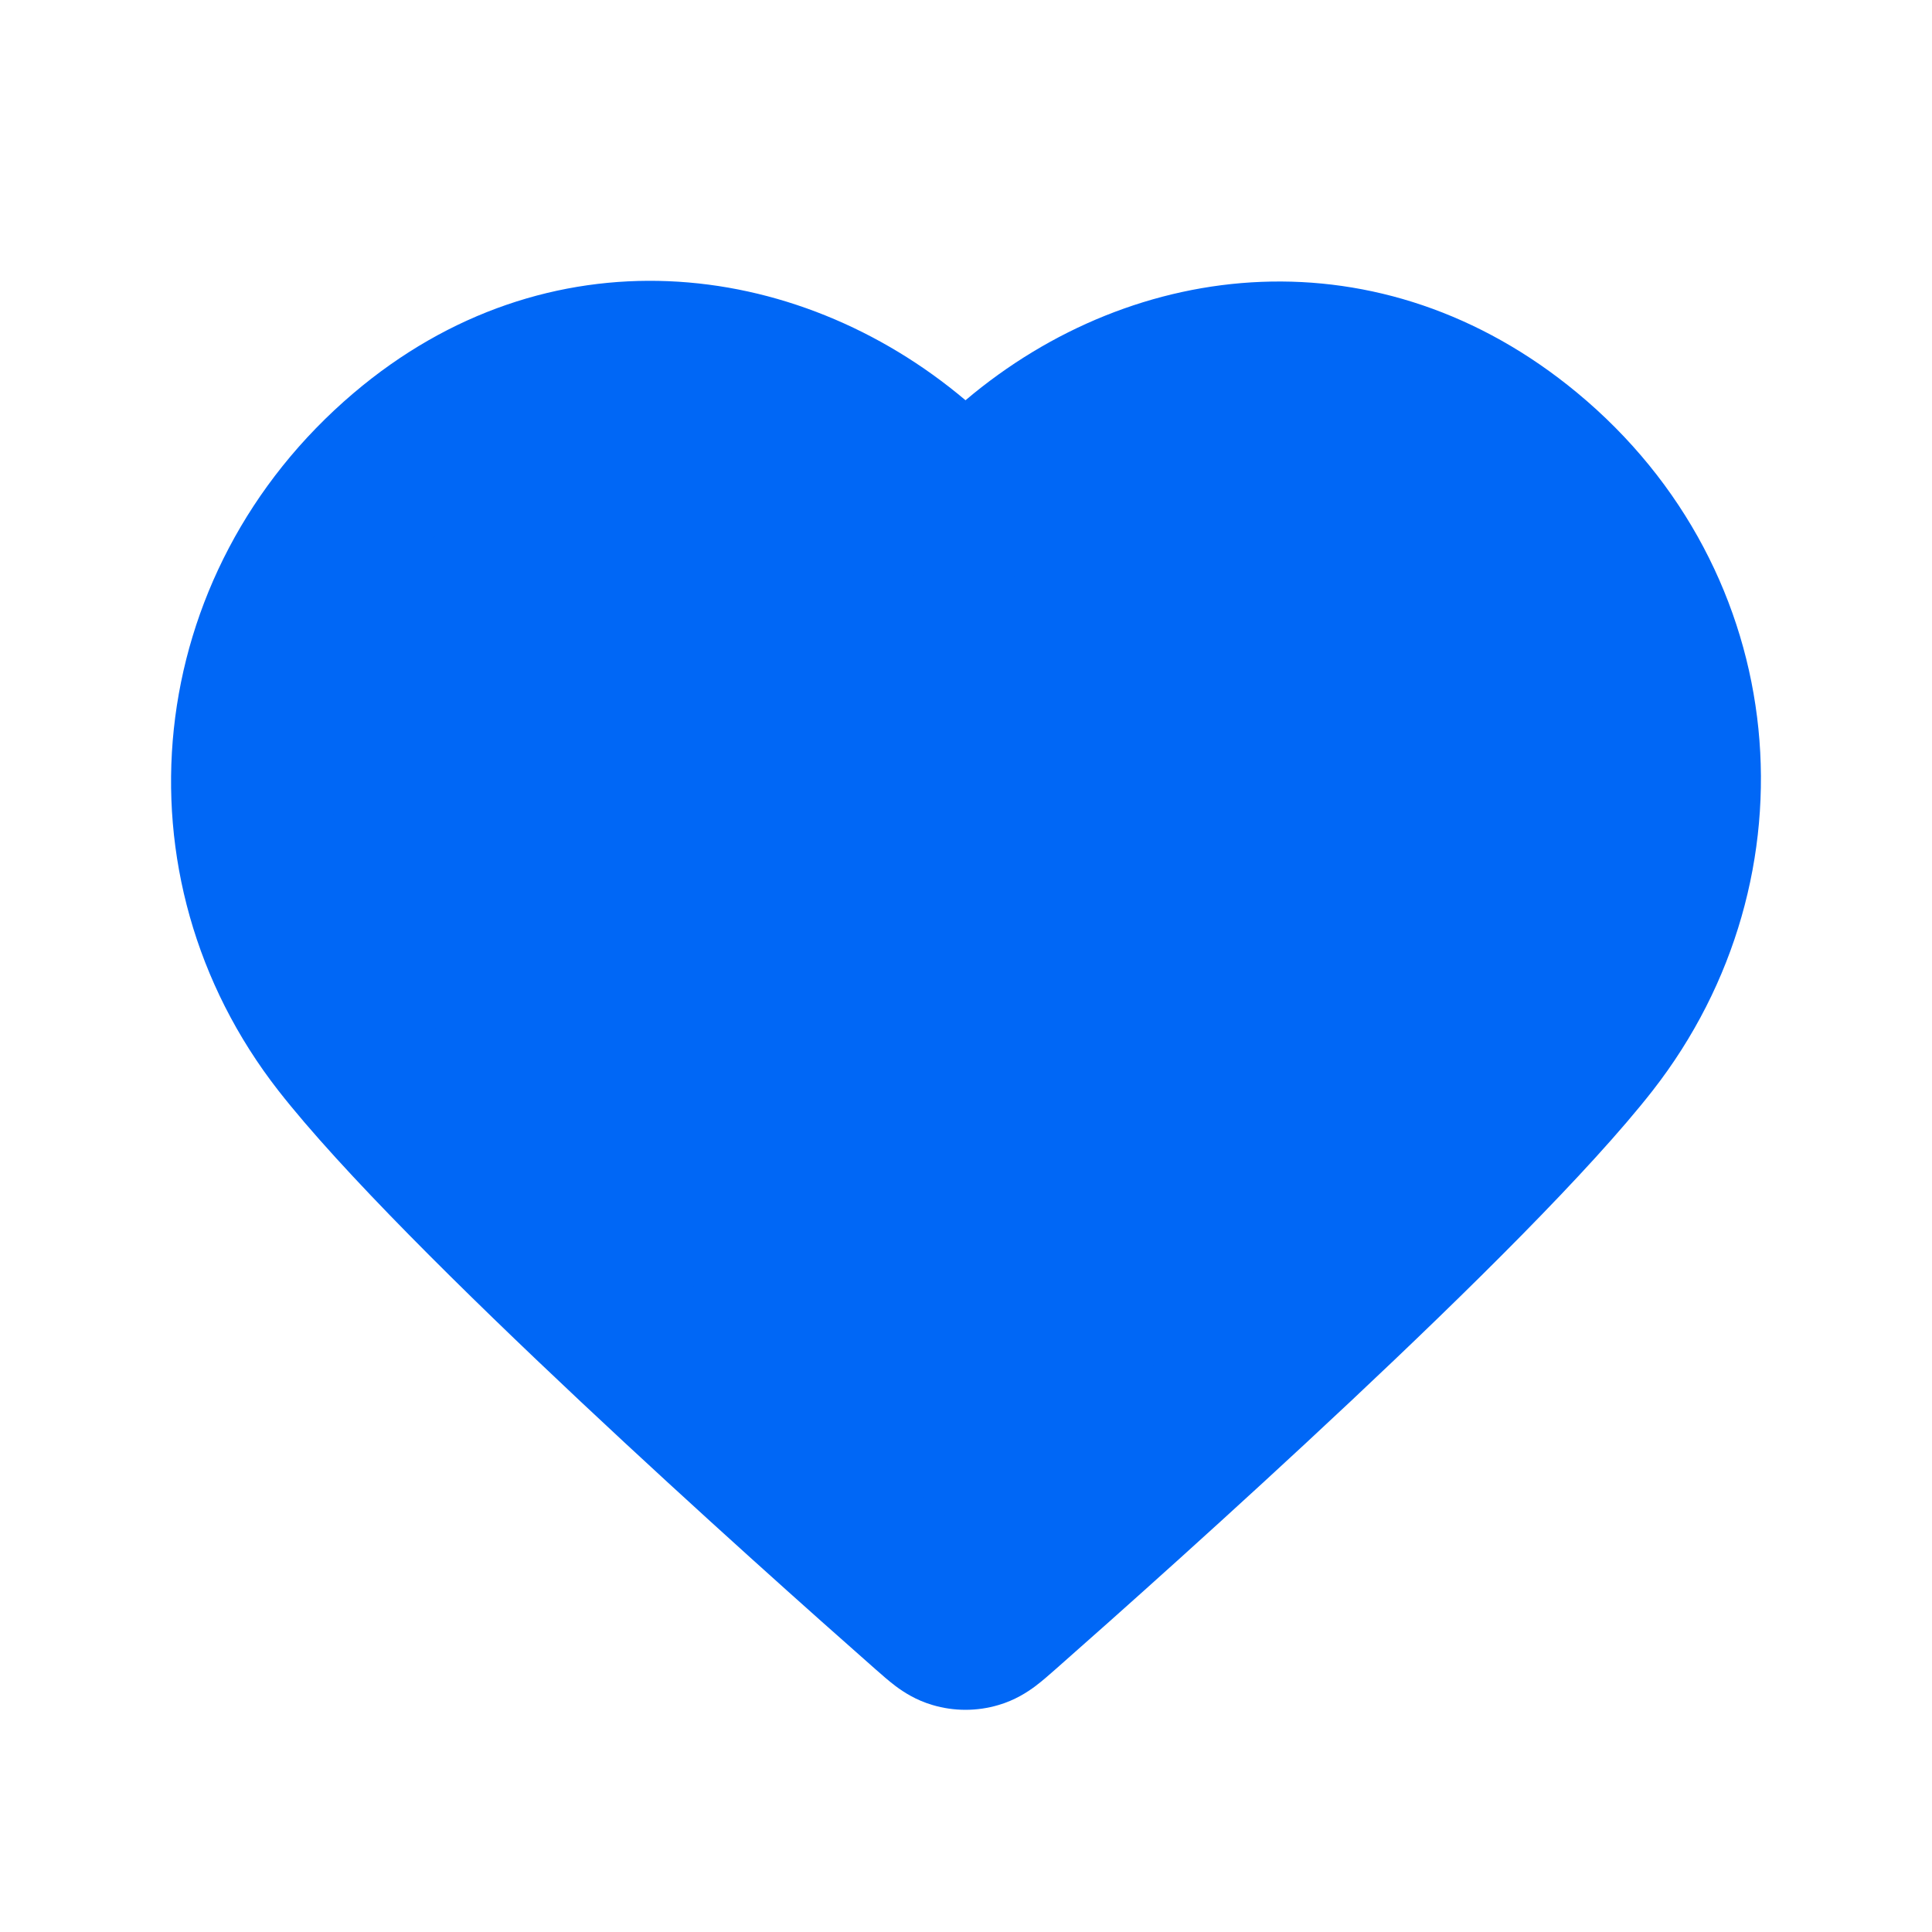 <?xml version="1.0" encoding="utf-8"?>
<svg xmlns="http://www.w3.org/2000/svg" width="24px" height="24px" viewBox="0 0 24 24" fill="none">
<g id="heart-solid">
<g id="Vector">
<path fill-rule="evenodd" clip-rule="evenodd" d="M11.994 6.376C10.22 4.312 7.261 3.757 5.037 5.647C2.814 7.537 2.501 10.698 4.247 12.933C5.699 14.792 10.092 18.712 11.532 19.981C11.693 20.123 11.773 20.194 11.867 20.222C11.949 20.246 12.039 20.246 12.121 20.222C12.215 20.194 12.295 20.123 12.457 19.981C13.896 18.712 18.289 14.792 19.741 12.933C21.487 10.698 21.212 7.517 18.951 5.647C16.689 3.777 13.768 4.312 11.994 6.376Z" fill="#0067F6"/>
<path fill-rule="evenodd" clip-rule="evenodd" d="M11.994 4.972C9.882 3.189 6.795 2.84 4.39 4.885C1.763 7.118 1.379 10.885 3.459 13.549C4.24 14.548 5.758 16.044 7.209 17.407C8.68 18.789 10.147 20.094 10.87 20.731L10.885 20.744C10.952 20.803 11.04 20.881 11.125 20.945C11.228 21.022 11.379 21.12 11.583 21.18C11.85 21.26 12.138 21.26 12.405 21.18C12.609 21.12 12.76 21.022 12.863 20.945C12.948 20.881 13.036 20.803 13.103 20.744C13.108 20.74 13.113 20.735 13.118 20.731C13.841 20.094 15.308 18.789 16.779 17.407C18.23 16.044 19.748 14.548 20.529 13.549C22.6 10.897 22.277 7.1 19.588 4.876C17.157 2.866 14.102 3.188 11.994 4.972ZM11.236 7.028C9.756 5.307 7.418 4.935 5.685 6.409C3.865 7.956 3.623 10.51 5.035 12.318C5.706 13.177 7.111 14.571 8.578 15.949C9.904 17.194 11.229 18.379 11.994 19.055C12.759 18.379 14.085 17.194 15.41 15.949C16.878 14.571 18.282 13.177 18.953 12.318C20.374 10.499 20.148 7.935 18.313 6.418C16.532 4.944 14.225 5.316 12.752 7.028C12.562 7.249 12.286 7.376 11.994 7.376C11.703 7.376 11.426 7.249 11.236 7.028Z" fill="#0067F6"/>
</g>
</g>
</svg>
